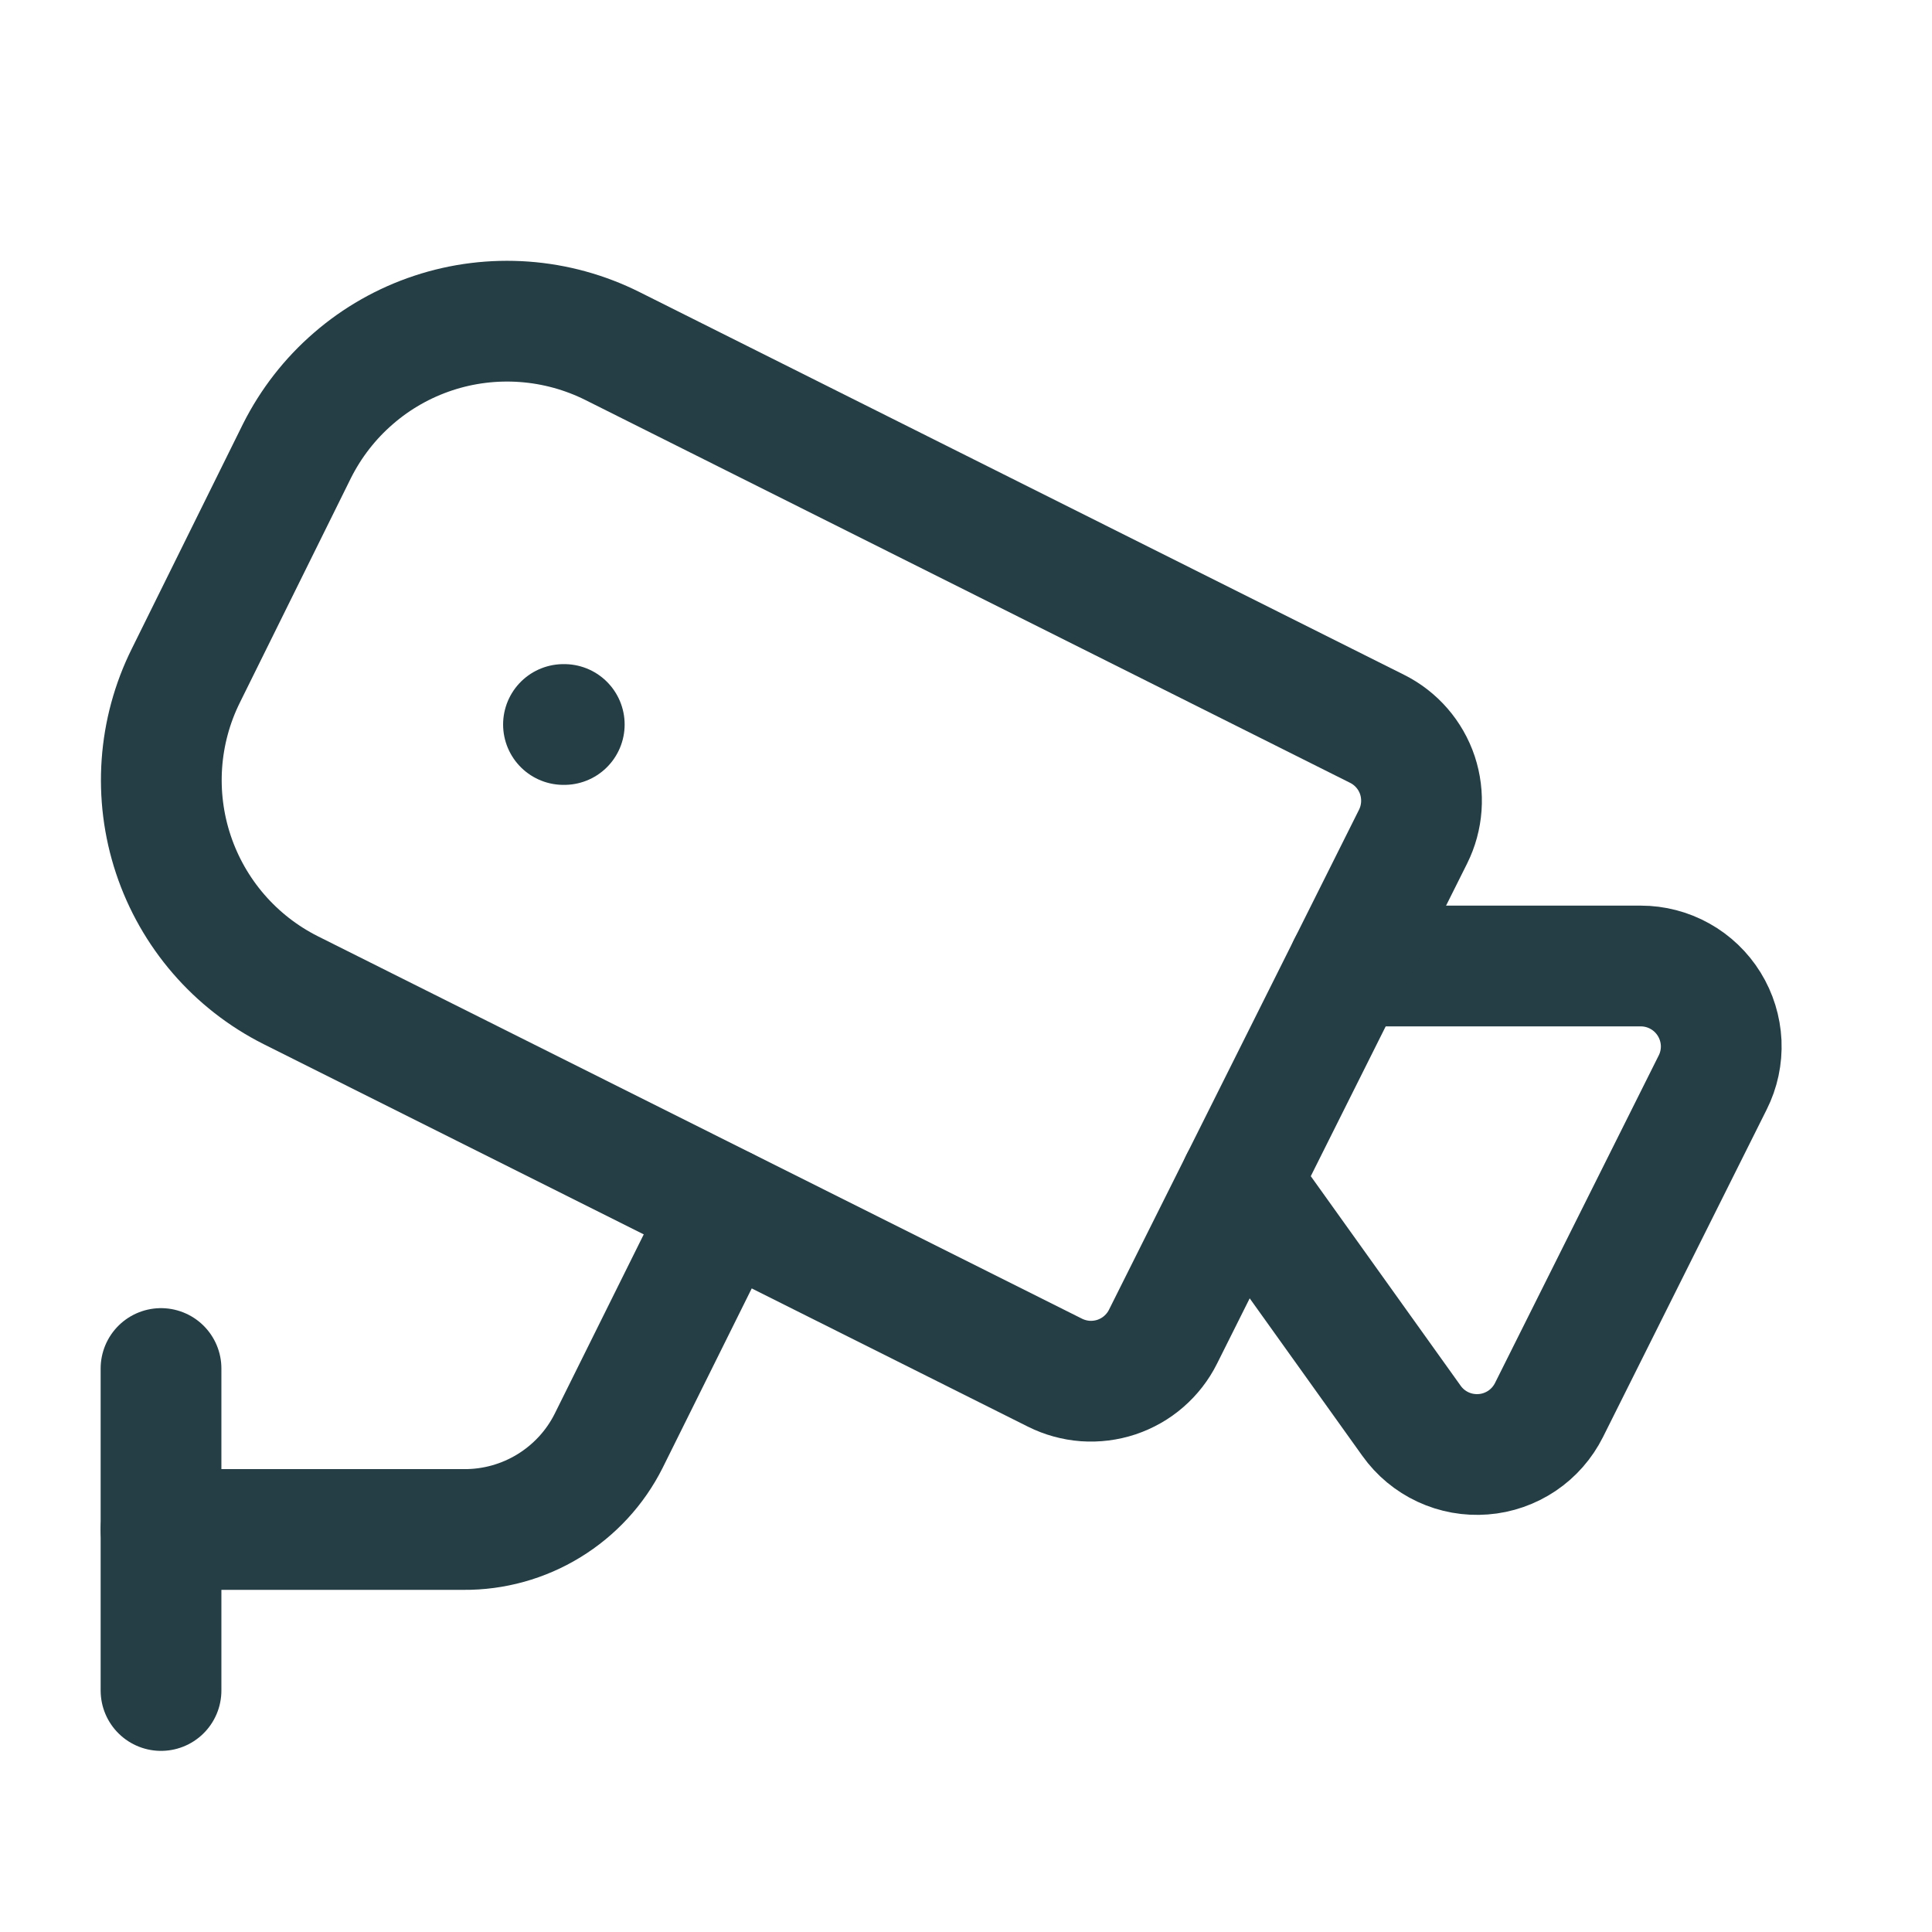 <?xml version="1.0" encoding="UTF-8"?> <svg xmlns="http://www.w3.org/2000/svg" width="32" height="32" viewBox="0 0 32 32" fill="none"><path d="M22.334 16H27.176C27.403 16 27.627 16.058 27.825 16.169C28.024 16.28 28.19 16.439 28.31 16.633C28.429 16.826 28.497 17.046 28.508 17.273C28.518 17.5 28.47 17.726 28.368 17.929L25.656 23.355C25.553 23.56 25.399 23.736 25.209 23.864C25.018 23.992 24.797 24.07 24.568 24.087C24.339 24.105 24.109 24.064 23.901 23.967C23.692 23.87 23.512 23.72 23.379 23.533L20.547 19.573" stroke="#253D44" stroke-width="2" stroke-linecap="round" stroke-linejoin="round"></path><path d="M22.808 12.071C23.125 12.229 23.365 12.506 23.477 12.841C23.588 13.177 23.562 13.543 23.404 13.859L19.263 22.14C19.185 22.297 19.076 22.436 18.944 22.551C18.812 22.666 18.658 22.753 18.492 22.809C18.326 22.864 18.15 22.886 17.976 22.874C17.801 22.861 17.63 22.814 17.474 22.736L4.814 16.4C3.894 15.937 3.196 15.128 2.871 14.151C2.546 13.174 2.621 12.108 3.08 11.187L4.92 7.467C5.15 7.01 5.467 6.602 5.854 6.268C6.24 5.933 6.689 5.678 7.175 5.517C7.66 5.356 8.172 5.293 8.682 5.33C9.192 5.367 9.69 5.504 10.147 5.733L22.808 12.071Z" stroke="#253D44" stroke-width="2" stroke-linecap="round" stroke-linejoin="round"></path><path d="M2.667 25.333H7.68C8.177 25.337 8.665 25.201 9.089 24.942C9.513 24.683 9.857 24.311 10.08 23.867L12 20" stroke="#253D44" stroke-width="2" stroke-linecap="round" stroke-linejoin="round"></path><path d="M2.667 28V22.667" stroke="#253D44" stroke-width="2" stroke-linecap="round" stroke-linejoin="round"></path><path d="M9.333 12H9.346" stroke="#253D44" stroke-width="2" stroke-linecap="round" stroke-linejoin="round"></path></svg> 
